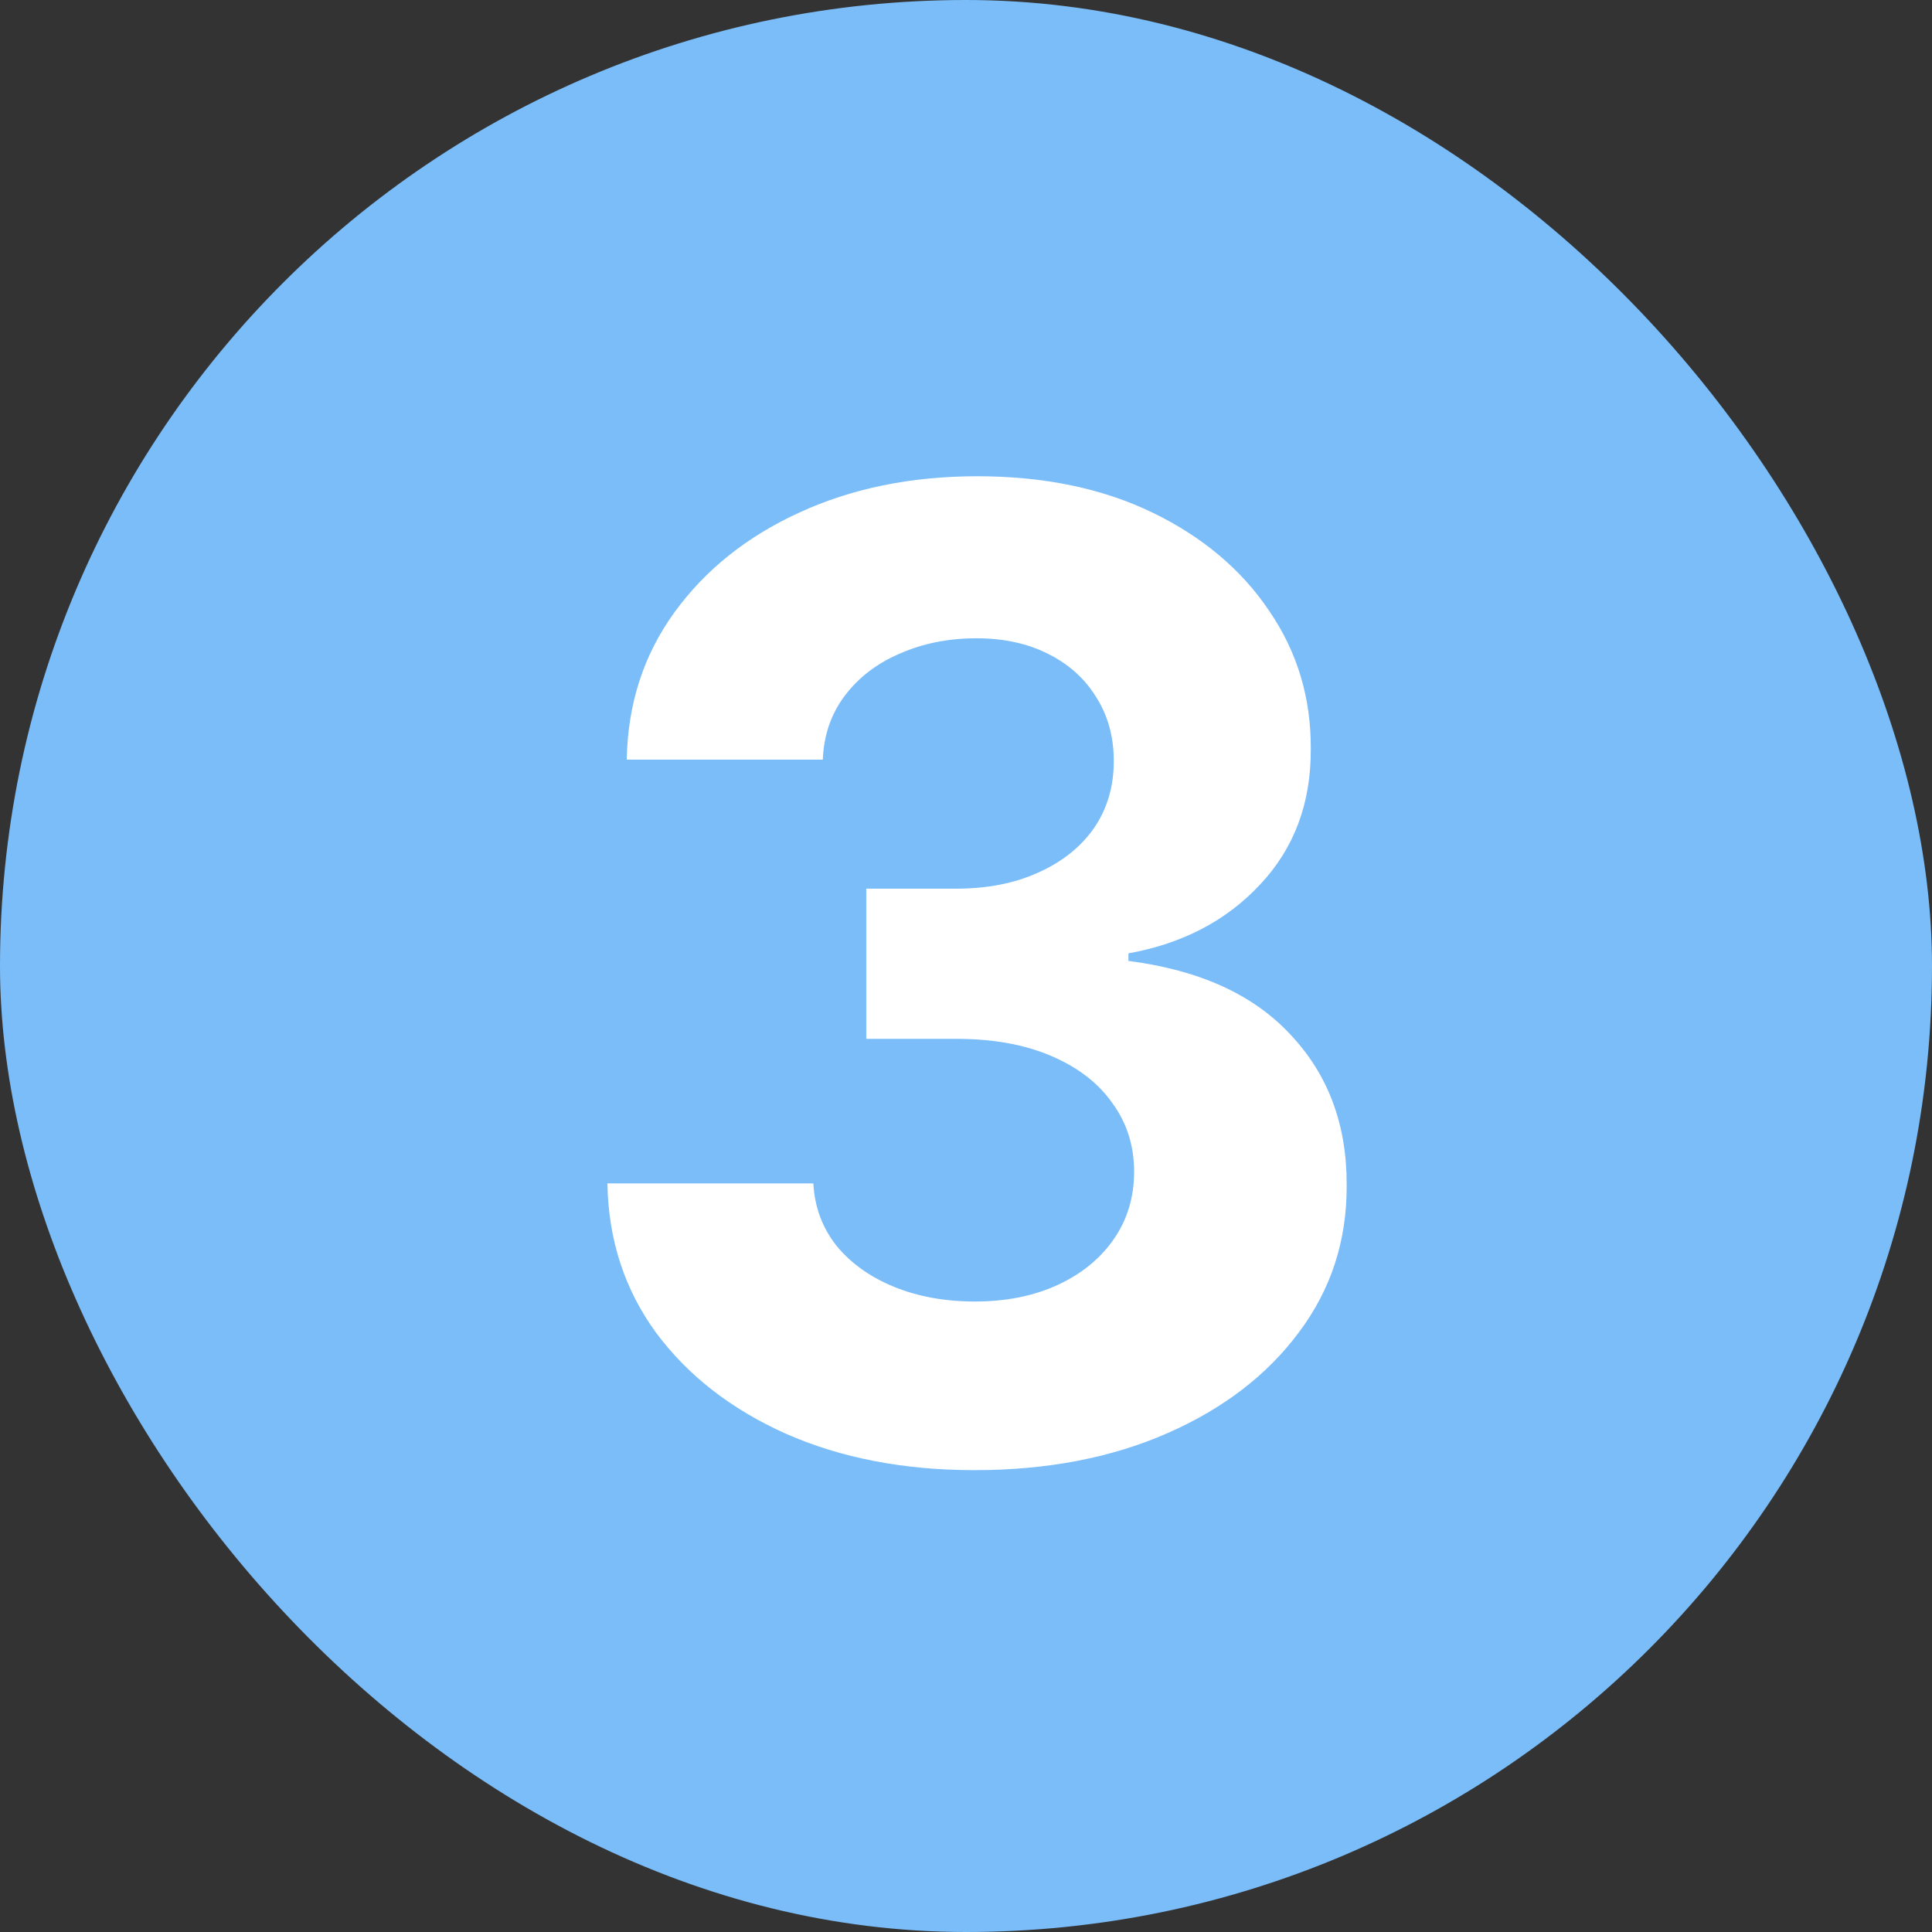 <svg width="61" height="61" viewBox="0 0 61 61" fill="none" xmlns="http://www.w3.org/2000/svg">
<rect x="0" y="0" width="61" height="61" fill="#333333" stroke="none"/>
<rect width="61" height="61" rx="30.5" fill="#7ABDF9"/>
<path d="M30.766 46.418C28.539 46.418 26.555 46.035 24.815 45.269C23.085 44.494 21.718 43.43 20.714 42.078C19.72 40.715 19.207 39.144 19.178 37.364H25.68C25.72 38.11 25.964 38.766 26.411 39.333C26.869 39.89 27.475 40.322 28.231 40.631C28.987 40.939 29.837 41.093 30.781 41.093C31.766 41.093 32.636 40.919 33.391 40.571C34.147 40.223 34.739 39.741 35.166 39.124C35.594 38.508 35.808 37.797 35.808 36.992C35.808 36.176 35.579 35.455 35.121 34.829C34.674 34.193 34.028 33.695 33.183 33.337C32.347 32.98 31.353 32.8 30.2 32.8H27.351V28.058H30.2C31.174 28.058 32.034 27.889 32.78 27.55C33.536 27.212 34.122 26.745 34.54 26.148C34.957 25.542 35.166 24.836 35.166 24.031C35.166 23.265 34.982 22.594 34.614 22.017C34.256 21.43 33.749 20.973 33.093 20.645C32.447 20.317 31.691 20.153 30.826 20.153C29.951 20.153 29.151 20.312 28.425 20.63C27.699 20.938 27.117 21.381 26.68 21.957C26.242 22.534 26.009 23.21 25.979 23.986H19.789C19.819 22.226 20.321 20.675 21.296 19.332C22.27 17.99 23.582 16.941 25.233 16.185C26.893 15.42 28.768 15.037 30.856 15.037C32.964 15.037 34.808 15.42 36.389 16.185C37.97 16.951 39.198 17.985 40.073 19.288C40.958 20.58 41.396 22.032 41.386 23.643C41.396 25.353 40.864 26.78 39.79 27.923C38.726 29.067 37.339 29.793 35.629 30.101V30.34C37.876 30.628 39.586 31.408 40.759 32.681C41.943 33.944 42.529 35.525 42.519 37.424C42.529 39.164 42.027 40.71 41.013 42.063C40.009 43.415 38.621 44.479 36.852 45.254C35.082 46.03 33.053 46.418 30.766 46.418Z" fill="white"/>
</svg>
